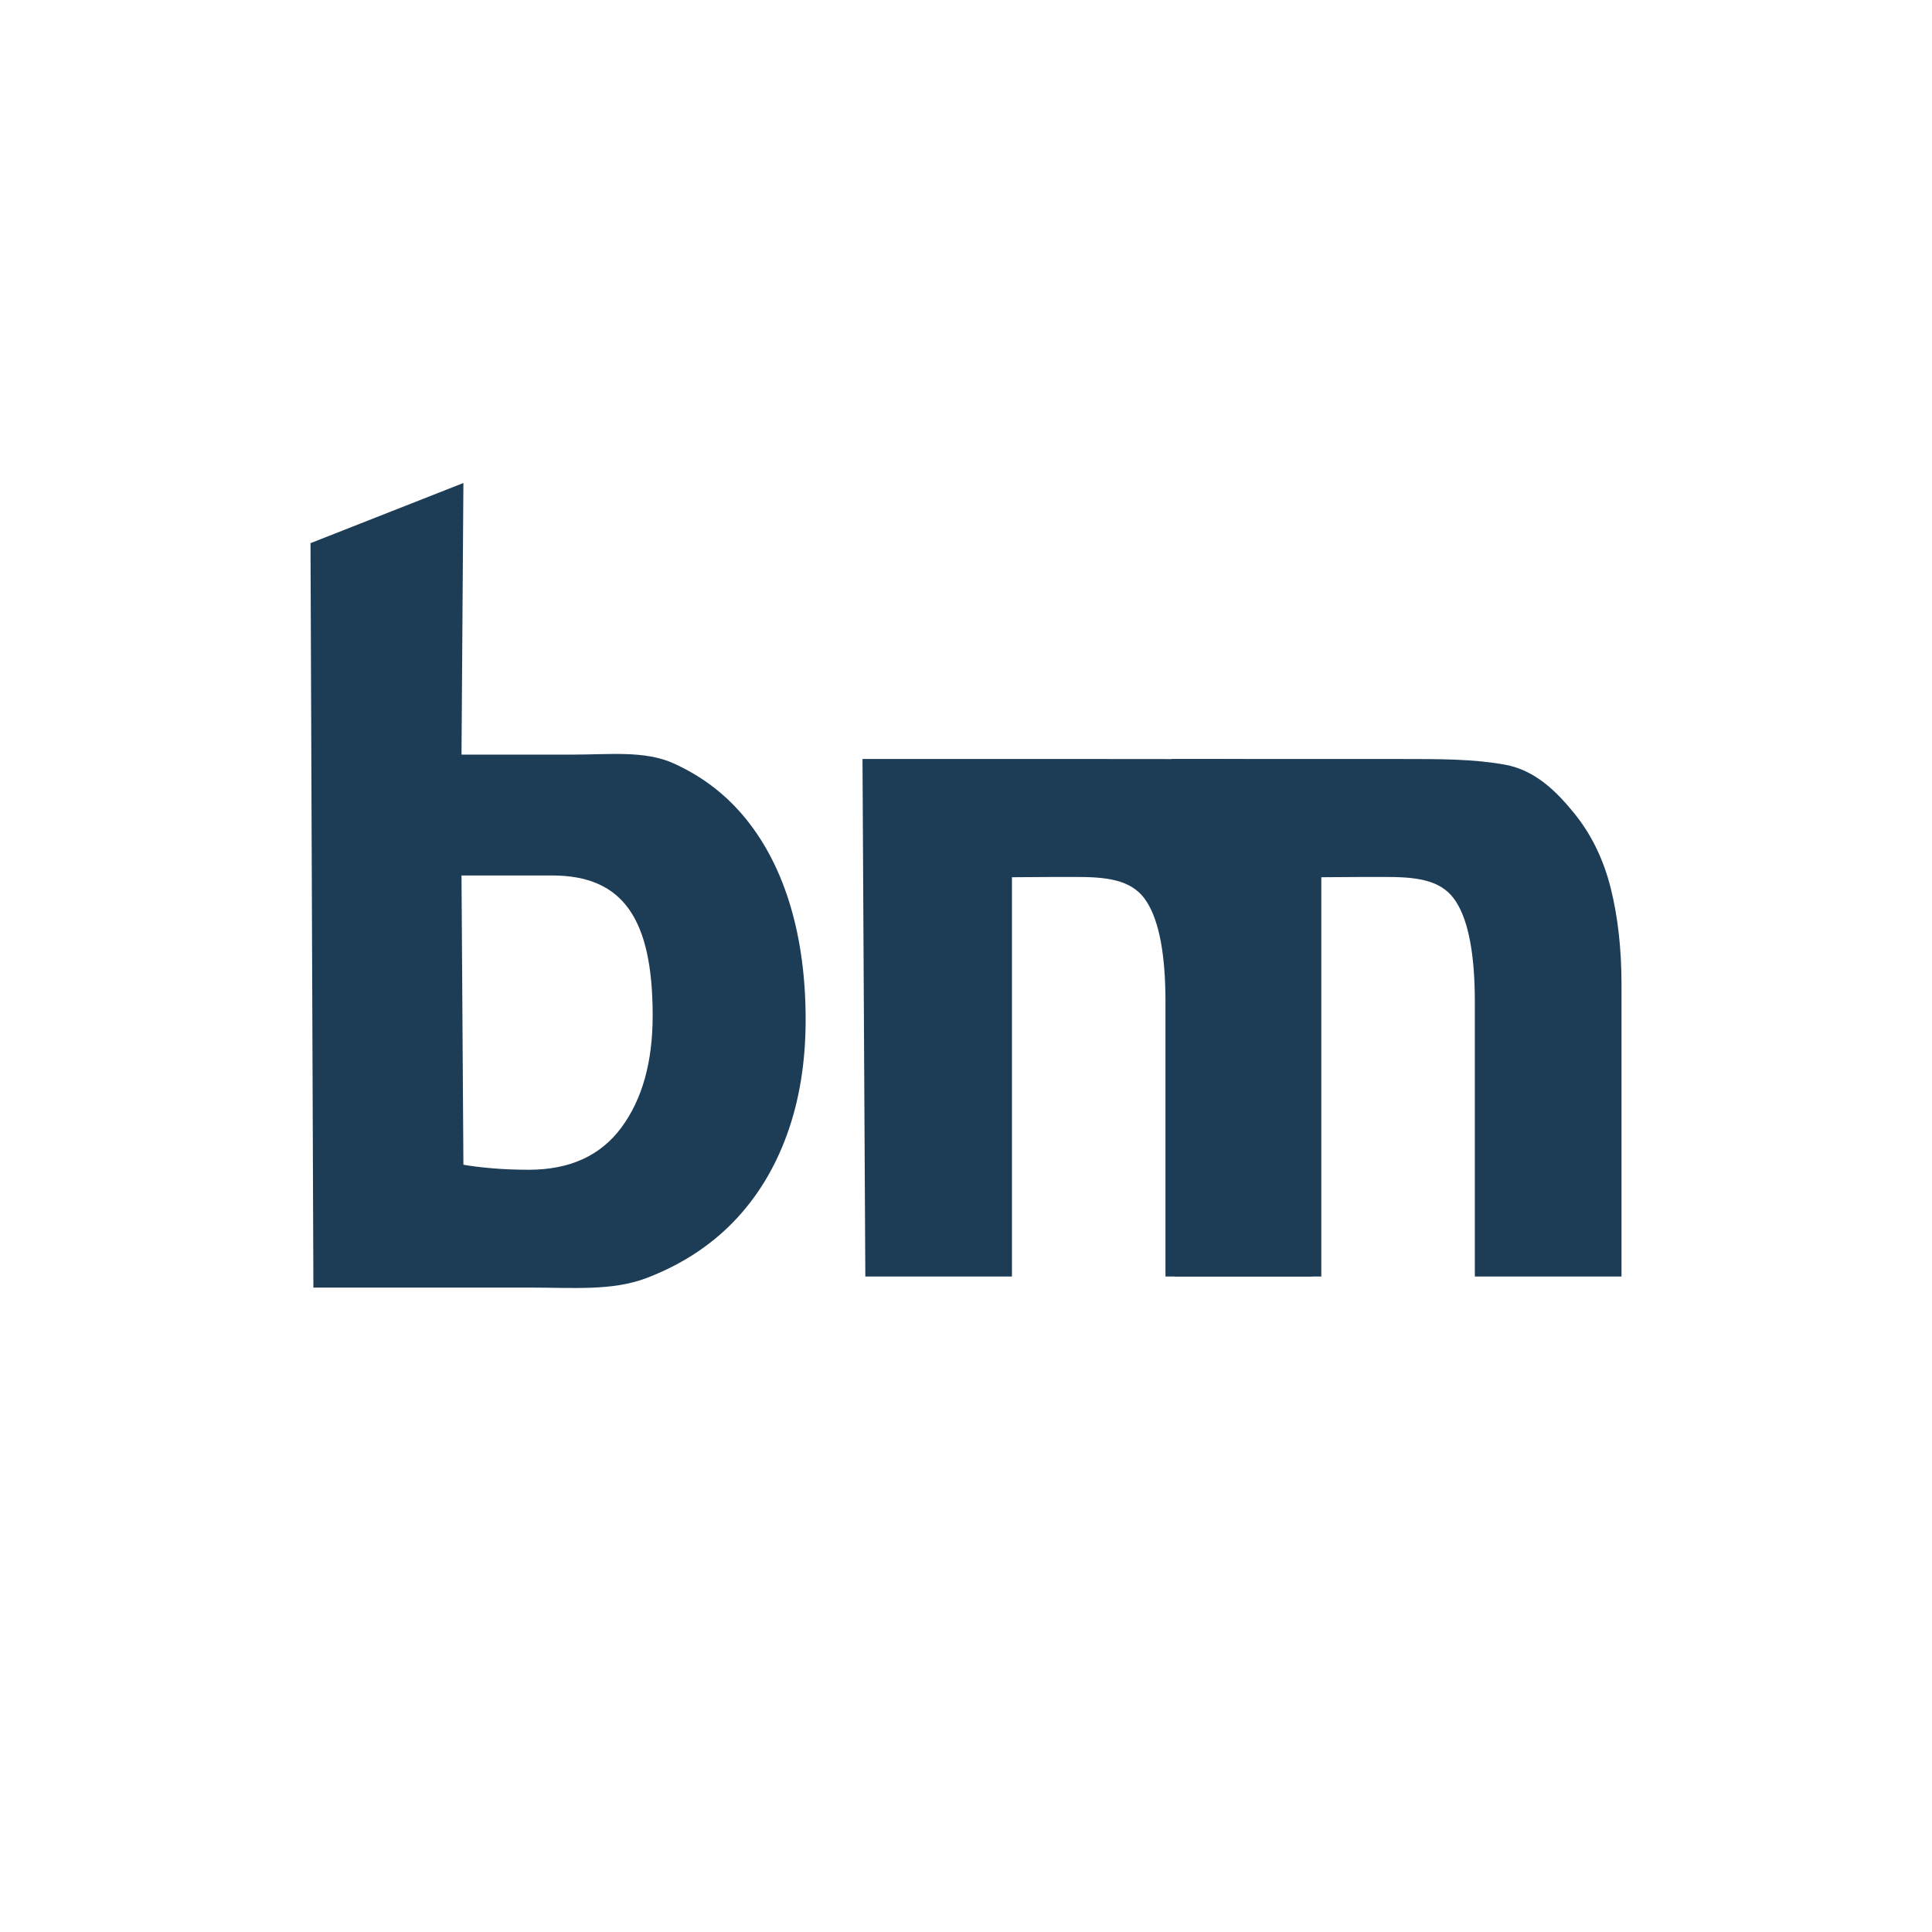 <svg width="56" height="56" viewBox="0 0 56 56" fill="none" xmlns="http://www.w3.org/2000/svg">
<path fill-rule="evenodd" clip-rule="evenodd" d="M18.013 32.68C17.41 33.497 16.515 33.906 15.329 33.906C14.939 33.906 14.58 33.891 14.249 33.862C13.918 33.833 13.646 33.799 13.432 33.76L13.377 25.376H14.836H16.003C18.065 25.376 18.918 26.638 18.918 29.44C18.918 30.783 18.616 31.863 18.013 32.68M22.915 26.273C22.623 25.291 22.195 24.449 21.631 23.749C21.066 23.048 20.366 22.508 19.53 22.129C18.693 21.749 17.676 21.873 16.587 21.873H15.128H13.377L13.432 14L9 15.744L9.084 37.321H15.357C16.622 37.321 17.75 37.423 18.742 37.044C19.734 36.664 20.57 36.124 21.252 35.424C21.932 34.723 22.453 33.877 22.812 32.884C23.172 31.892 23.352 30.783 23.352 29.557C23.352 28.351 23.206 27.256 22.915 26.273" fill="#1D3C55"/>
<path fill-rule="evenodd" clip-rule="evenodd" d="M33.782 37V29.047C33.782 27.68 33.602 26.71 33.24 26.14C32.879 25.57 32.265 25.42 31.276 25.42H30.42C30.077 25.42 29.598 25.427 29.332 25.427V37H25.082L25 22H31.562C32.835 22 34.958 22.004 35.948 22.004C36.939 22.004 36.169 22.967 36.664 23.575C37.158 24.183 37.72 24.797 37.93 25.633C38.139 26.469 38.033 27.508 38.033 28.534V37H33.782Z" fill="#1D3C55"/>
<path fill-rule="evenodd" clip-rule="evenodd" d="M42.749 37V29.047C42.749 27.68 42.569 26.71 42.207 26.141C41.846 25.57 41.232 25.42 40.243 25.42H39.387C39.044 25.42 38.565 25.427 38.299 25.427V37H34.049L33.967 22H40.529C41.802 22 42.699 22 43.619 22.164C44.514 22.324 45.136 22.967 45.631 23.575C46.125 24.183 46.477 24.905 46.687 25.741C46.896 26.577 47 27.509 47 28.535V37H42.749Z" fill="#1D3C55"/>
</svg>
